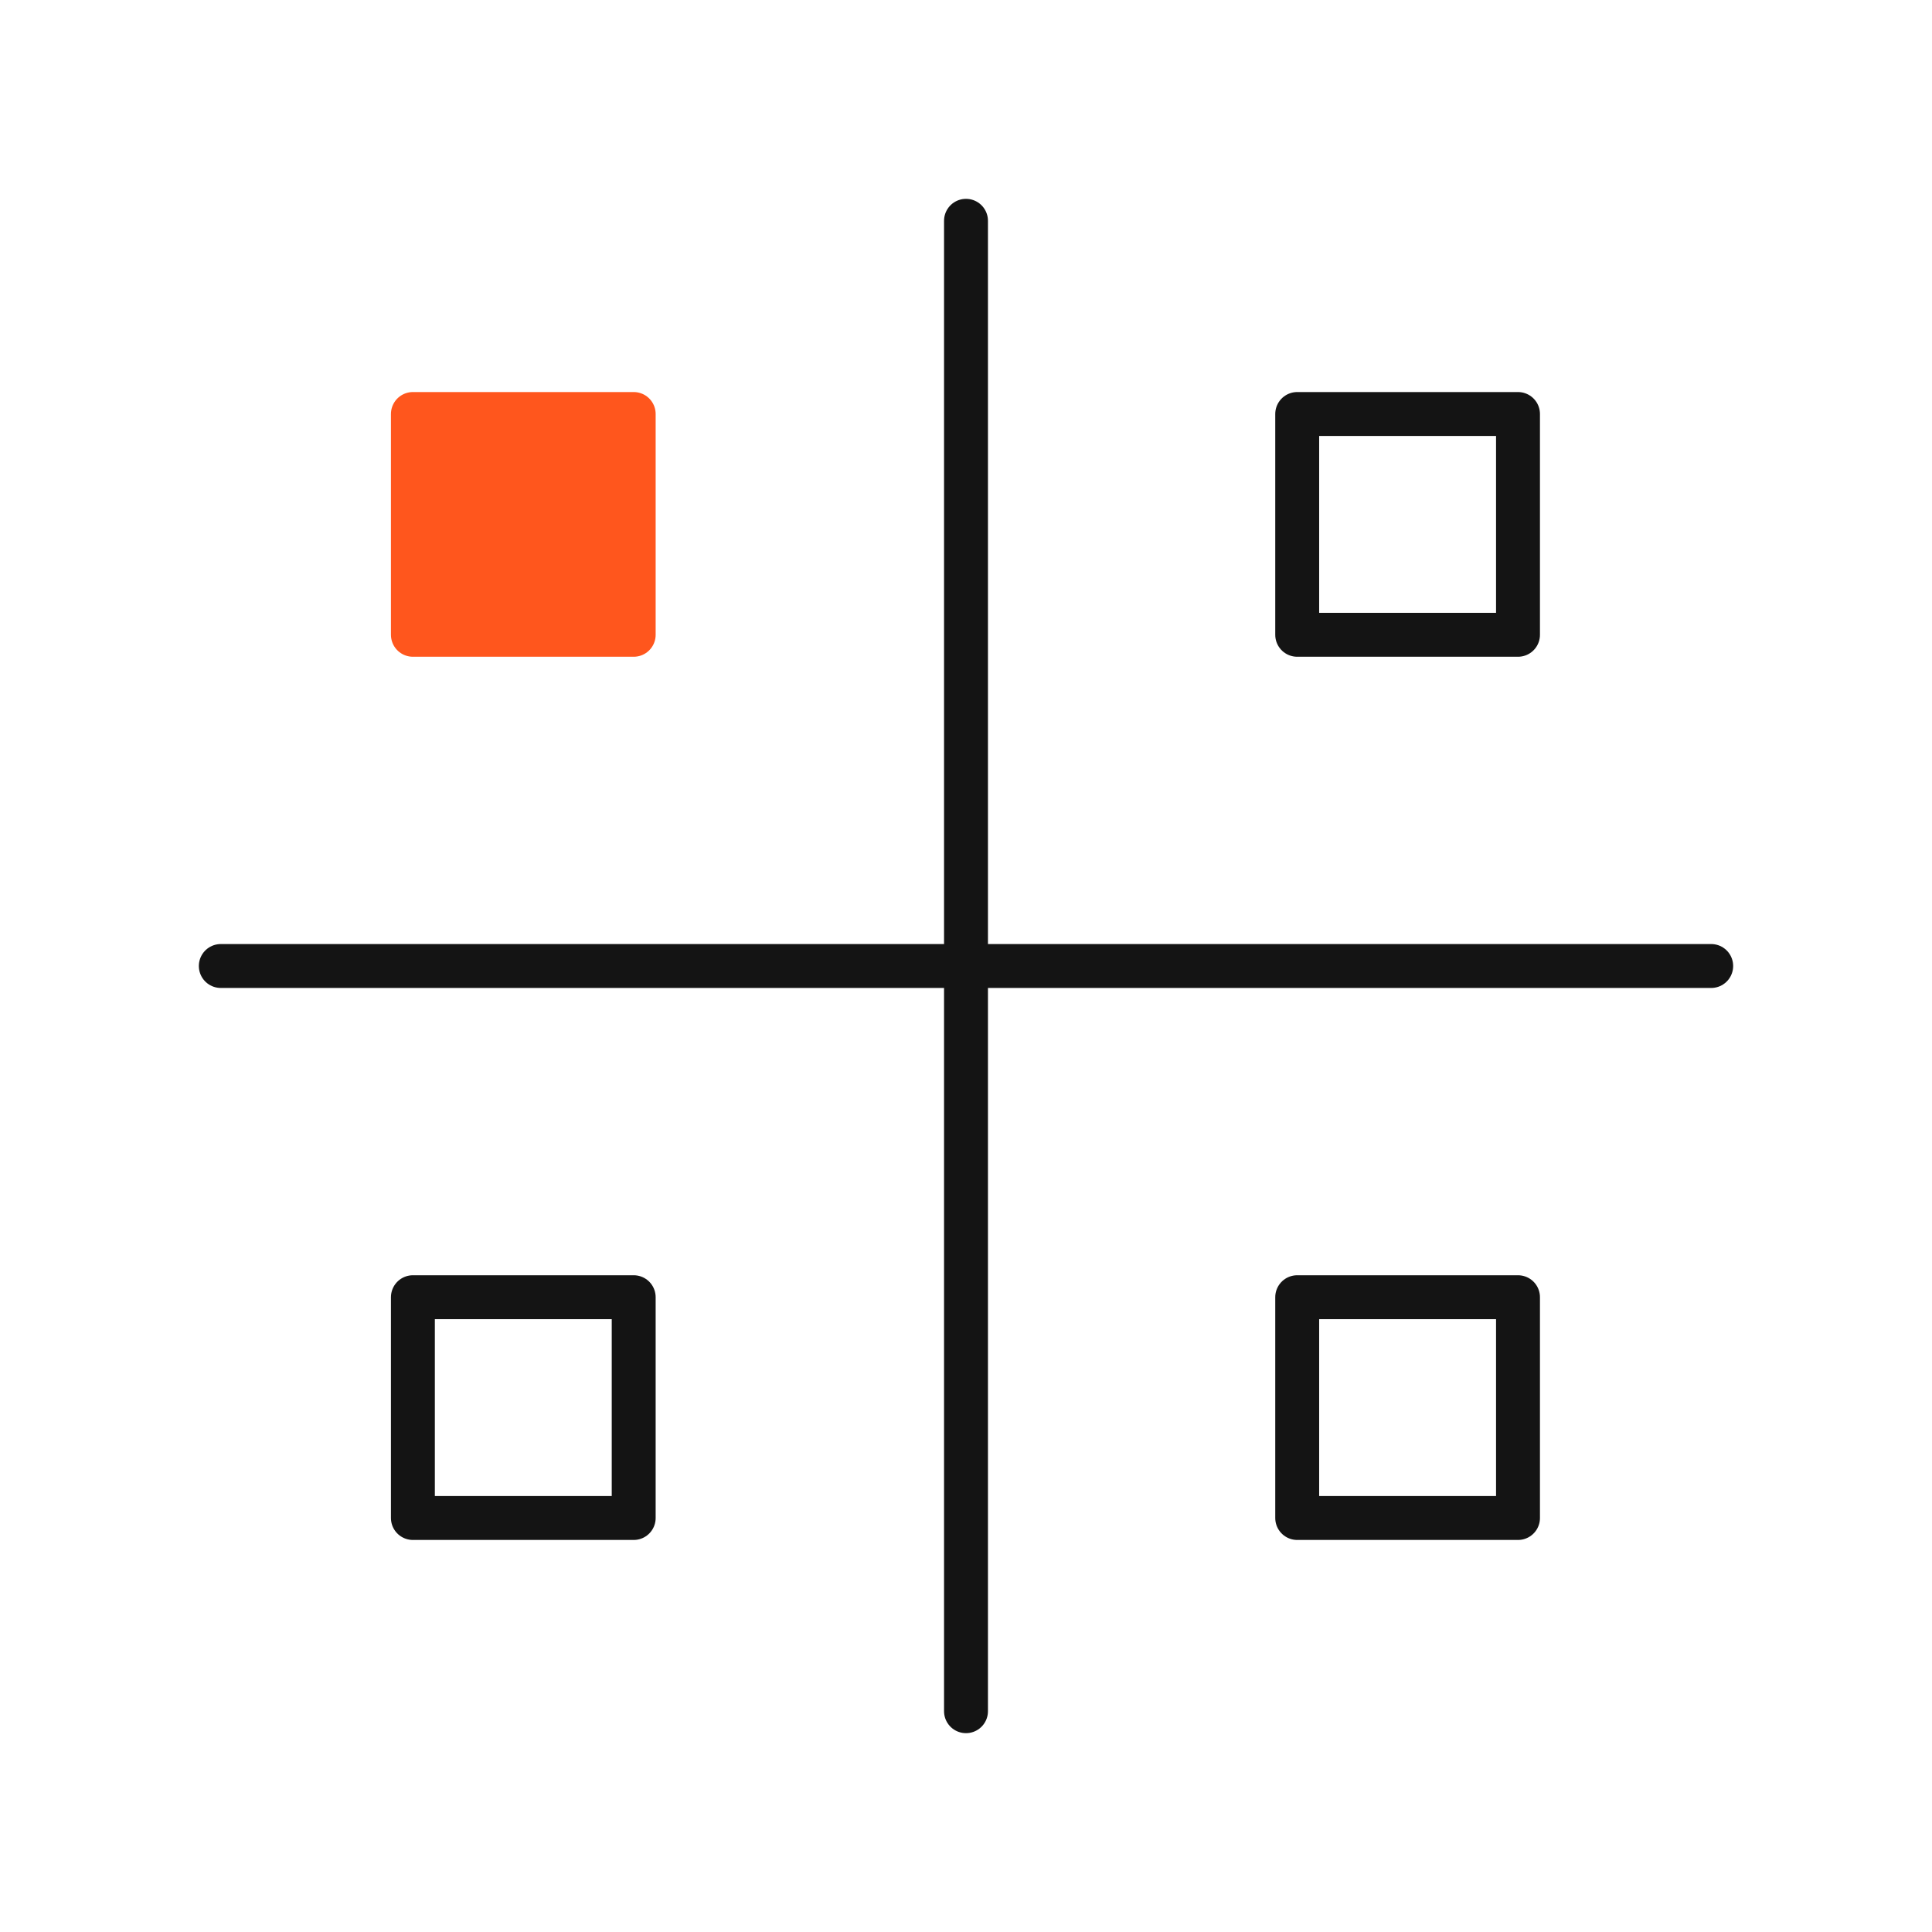 <svg width="88" height="88" viewBox="0 0 88 88" fill="none" xmlns="http://www.w3.org/2000/svg">
<path d="M44 10.057V77.943" stroke="#141414" stroke-width="2" stroke-linecap="round" stroke-linejoin="round"/>
<path d="M77.943 44H10.057" stroke="#141414" stroke-width="2" stroke-linecap="round" stroke-linejoin="round"/>
<path d="M69.143 18.857H59.086V28.914H69.143V18.857Z" stroke="#141414" stroke-width="2" stroke-linecap="round" stroke-linejoin="round"/>
<path d="M69.143 59.086H59.086V69.143H69.143V59.086Z" stroke="#141414" stroke-width="2" stroke-linecap="round" stroke-linejoin="round"/>
<path d="M28.864 59.086H18.807V69.143H28.864V59.086Z" stroke="#141414" stroke-width="2" stroke-linecap="round" stroke-linejoin="round"/>
<path d="M28.864 18.857H18.807V28.914H28.864V18.857Z" fill="#FF561D"/>
<path d="M28.864 18.857H18.807V28.914H28.864V18.857Z" stroke="#FF561D" stroke-width="2" stroke-linecap="round" stroke-linejoin="round"/>
</svg>
